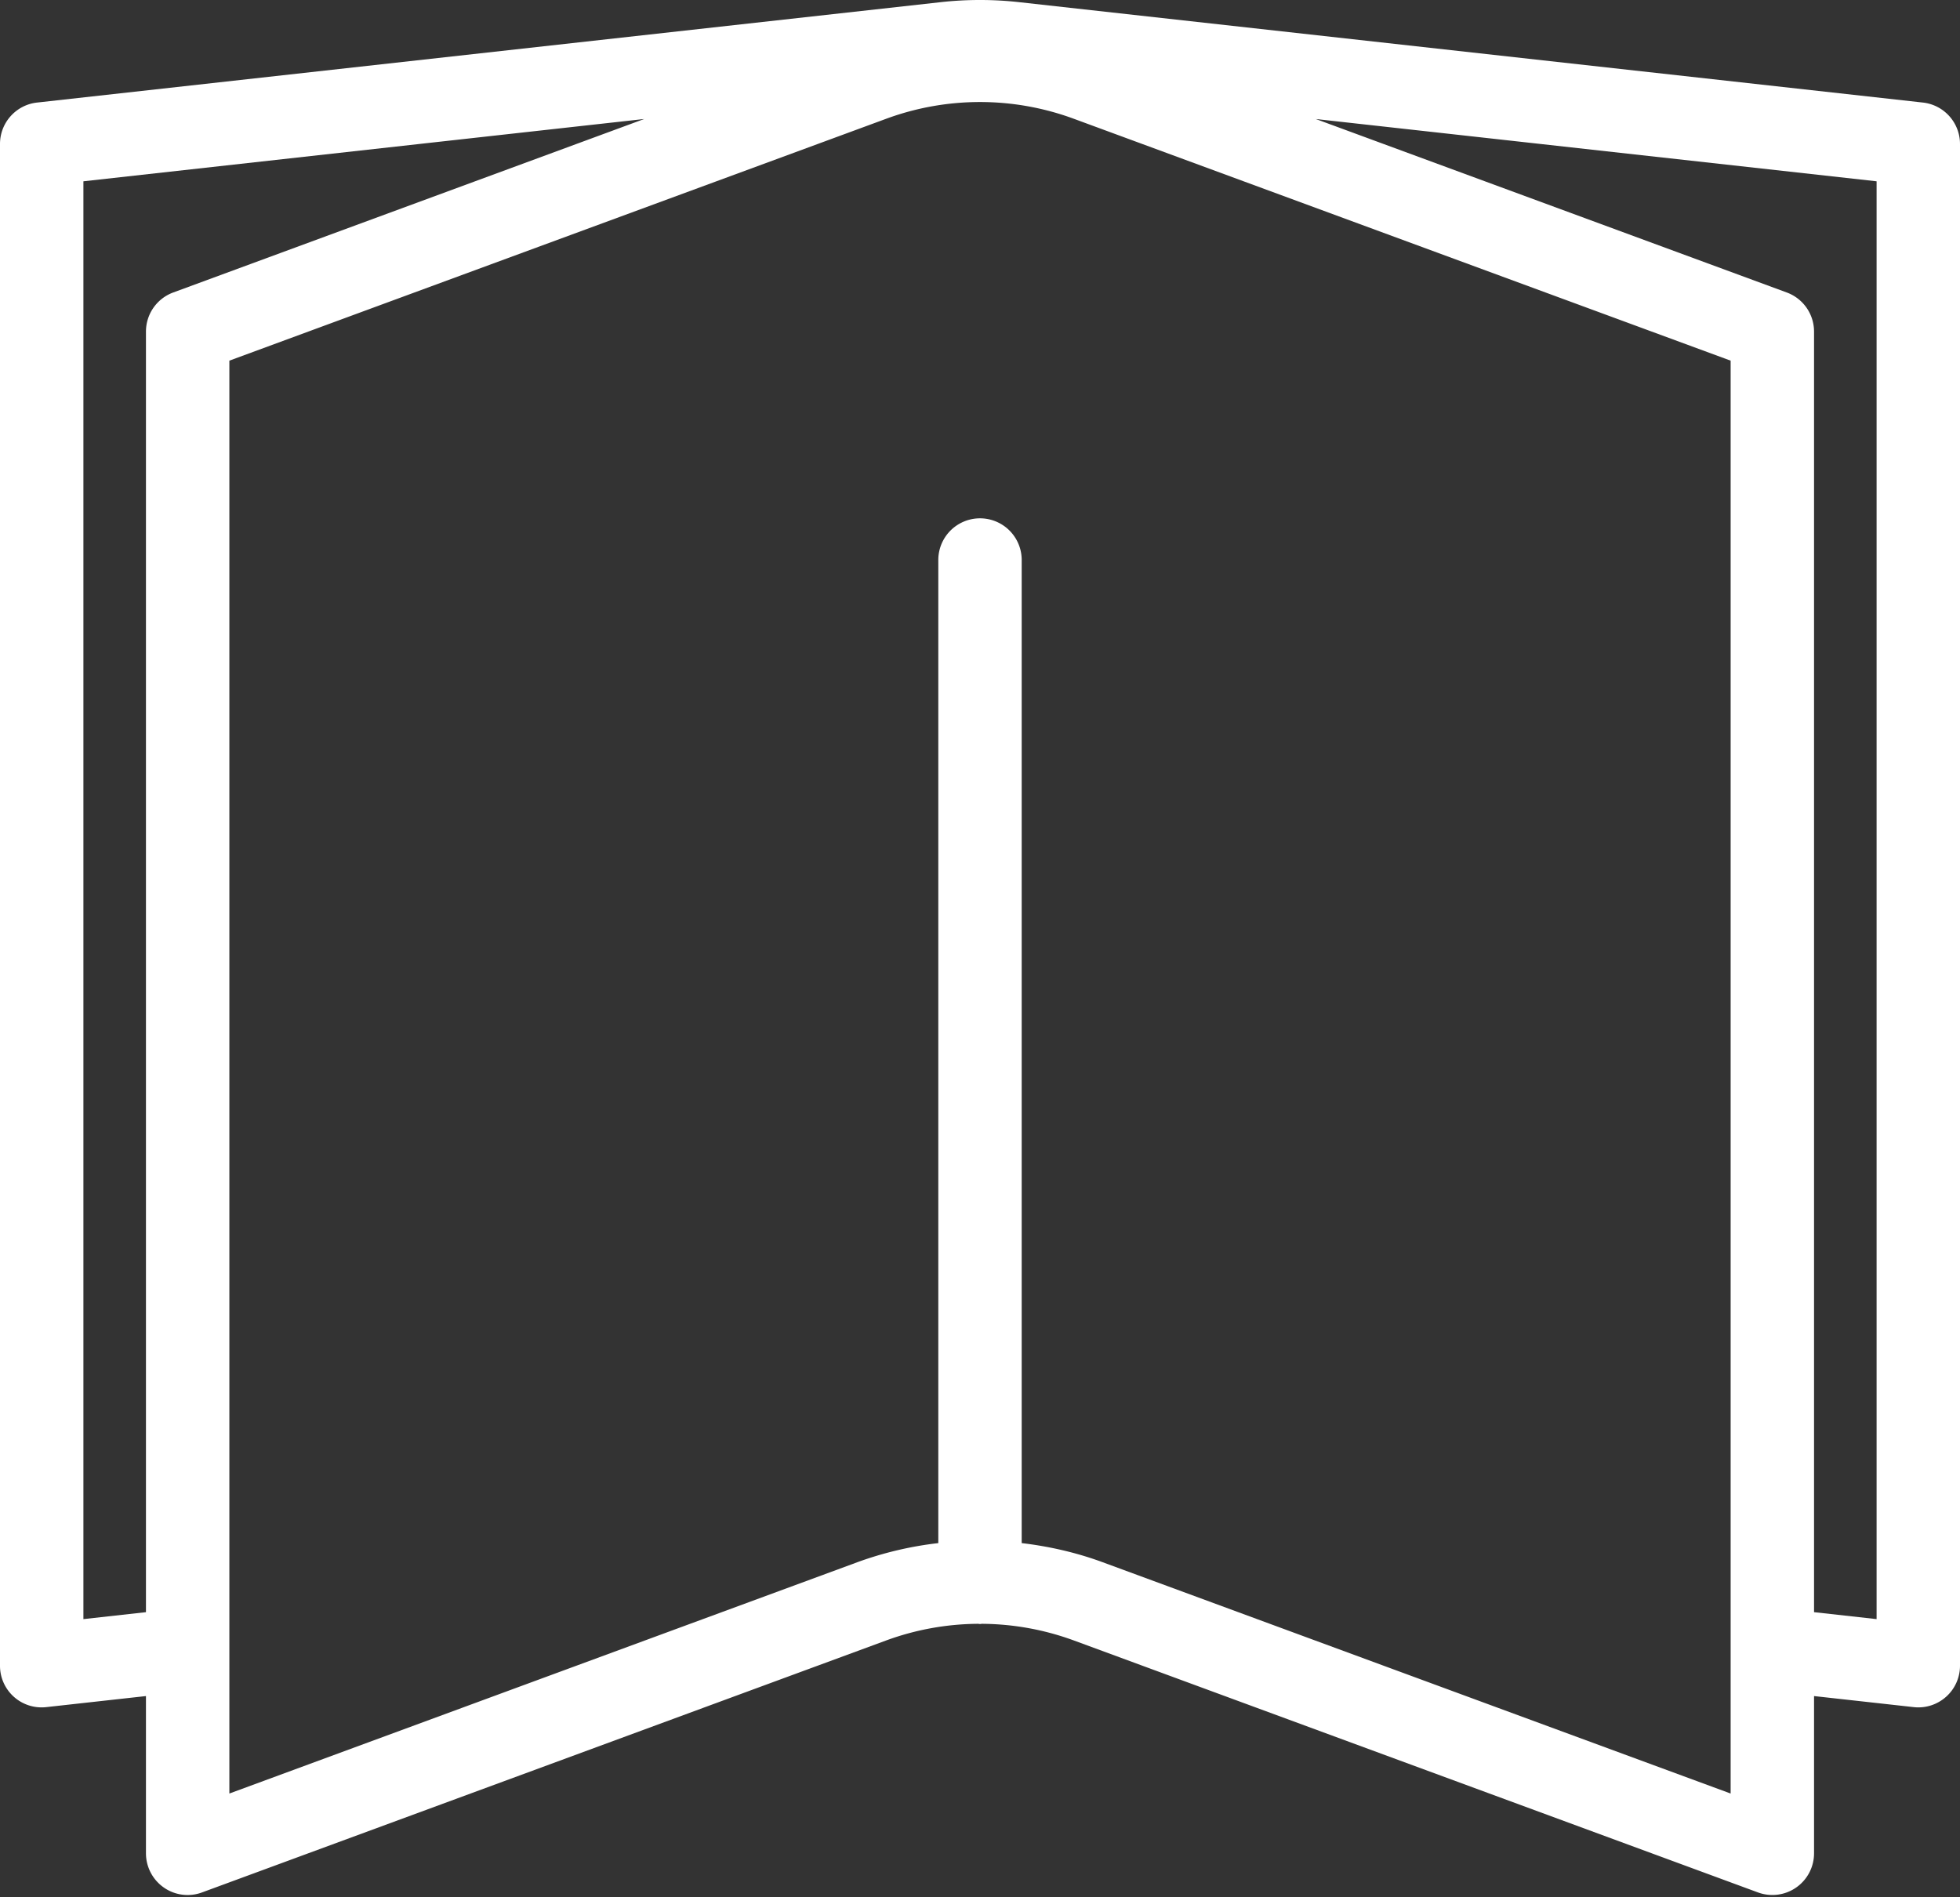 <svg width="94" height="91" viewBox="0 0 94 91" version="1.1" xmlns="http://www.w3.org/2000/svg"><rect x="0" y="0" width="94" height="91" fill="#333333" stroke="none"/><g id="Solutions" stroke="none" stroke-width="1" fill="none" fill-rule="evenodd"><g id="Wireless-Monitoring" transform="translate(-732 -5702)" fill="#FFF"><g id="Contct-CTA-bar" transform="translate(20 5556)"><g id="Enquiry-CTA-Copy" transform="translate(622 50)"><g id="icon-enquiry-pdf" transform="translate(84 89)"><path d="M96 15.696l-26.895-2.987 22.586 8.32A1.998 1.998 0 0 1 93 22.905V84.33l3 .333V15.696zM10 84.663l3-.333V22.905c0-.838.522-1.587 1.309-1.876l22.587-8.321L10 15.696v68.967zm7 8.366l30.123-11.097A16.925 16.925 0 0 1 51 81.017V33.862a2 2 0 0 1 4 0v47.155c1.315.156 2.618.451 3.877.915L89 93.029v-68.73L57.494 12.695a13.007 13.007 0 0 0-8.988 0L17 24.299v68.73zm82.334-4.642c-.425.38-.992.562-1.555.497L93 88.354v7.542a1.999 1.999 0 0 1-2.691 1.876L57.494 85.684a13.031 13.031 0 0 0-4.401-.796c-.032.001-.061.01-.093.01s-.062-.009-.093-.01a13.031 13.031 0 0 0-4.401.796L15.691 97.772a1.99 1.99 0 0 1-1.835-.235A2.002 2.002 0 0 1 13 95.896v-7.542l-4.779.53A1.995 1.995 0 0 1 6 86.897V13.906c0-1.019.766-1.875 1.779-1.987l43.344-4.816a17.057 17.057 0 0 1 3.754.001l43.344 4.815A2 2 0 0 1 100 13.906v72.991c0 .57-.242 1.112-.666 1.49z" id="Icon"/></g></g></g></g></g></svg>